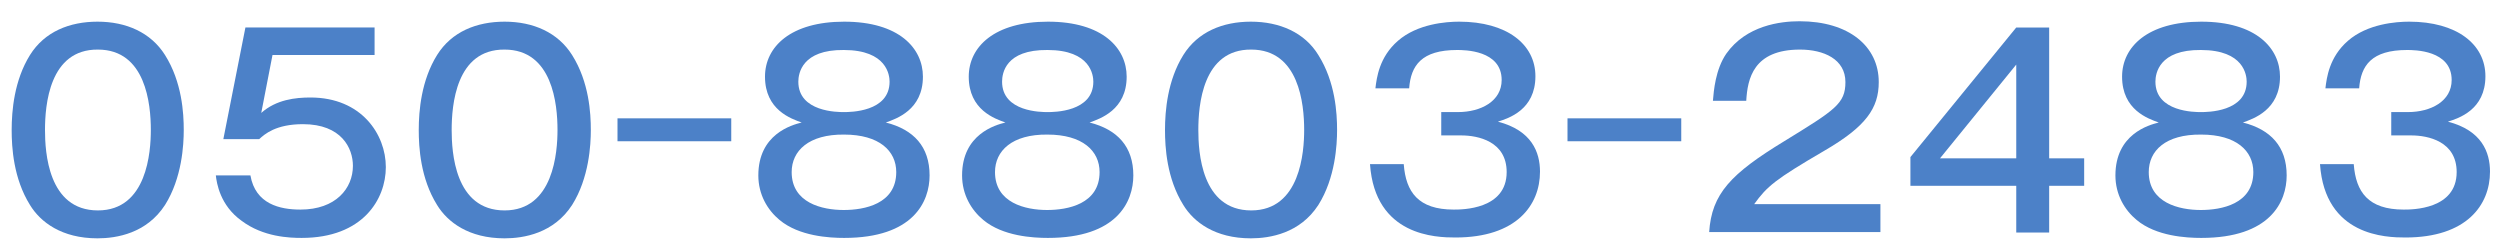 <?xml version="1.0" encoding="utf-8"?>
<!-- Generator: Adobe Illustrator 25.3.1, SVG Export Plug-In . SVG Version: 6.00 Build 0)  -->
<svg version="1.1" id="レイヤー_1" xmlns="http://www.w3.org/2000/svg" xmlns:xlink="http://www.w3.org/1999/xlink" x="0px"
	 y="0px" viewBox="0 0 600 60" style="enable-background:new 0 0 600 60;" xml:space="preserve">
<style type="text/css">
	.st0{fill:#4C81C8;}
</style>
<g>
	<path class="st0" d="M39.6,13.2c4.1,6.5,4.5,14,4.5,18c0,3.5-0.4,11.5-4.5,18c-4.4,6.8-11.6,8-16.2,8c-8.6,0-13.7-3.9-16.2-8
		c-4-6.4-4.4-13.9-4.4-18c0-4.6,0.6-11.9,4.4-18c3.5-5.6,9.5-8,16.2-8C30.3,5.2,36.2,7.8,39.6,13.2z M10.8,31.2
		c0,5.2,0.7,19.3,12.7,19.3c11.8,0,12.7-14.1,12.7-19.3c0-6.2-1.2-19.3-12.7-19.3C11.8,11.8,10.8,25.3,10.8,31.2z"/>
	<path class="st0" d="M89.9,13.2H65.4l-2.7,13.9c3.6-3.2,8.2-3.7,11.8-3.7c12.3,0,18.1,8.9,18.1,16.7c0,7.7-5.5,17-20.2,17
		c-2.9,0-9.2-0.2-14.4-4.1c-5.2-3.7-6-9.1-6.2-10.9h8.3c1.2,6.9,7.1,8.2,12,8.2c8.5,0,12.6-5.1,12.6-10.5c0-4.2-2.7-10-12-10
		c-6.5,0-9.2,2.4-10.5,3.6h-8.6l5.3-26.8h31V13.2z"/>
	<path class="st0" d="M137.3,13.2c4.1,6.5,4.5,14,4.5,18c0,3.5-0.4,11.5-4.5,18c-4.4,6.8-11.6,8-16.2,8c-8.6,0-13.7-3.9-16.2-8
		c-4-6.4-4.4-13.9-4.4-18c0-4.6,0.6-11.9,4.4-18c3.5-5.6,9.5-8,16.2-8C128,5.2,133.9,7.8,137.3,13.2z M108.4,31.2
		c0,5.2,0.7,19.3,12.7,19.3c11.8,0,12.7-14.1,12.7-19.3c0-6.2-1.2-19.3-12.7-19.3C109.4,11.8,108.4,25.3,108.4,31.2z"/>
	<path class="st0" d="M175.5,28.4v5.5h-27.3v-5.5H175.5z"/>
	<path class="st0" d="M223.1,42.1c0,6.3-3.9,15-20.5,15c-3.6,0-10.8-0.4-15.5-4.3c-2.9-2.4-5.1-6.1-5.1-10.7c0-9.9,8-12.1,10.4-12.7
		c-2.5-0.9-8.8-3-8.8-11c0-7.2,6.2-13.2,19-13.2c13.2,0,18.9,6.4,18.9,13.2c0,8-6.4,10.1-8.9,11C219.3,31.1,223.1,35.2,223.1,42.1z
		 M190,41.3c0,7.4,7.3,9.1,12.5,9.1c4.9,0,12.6-1.4,12.6-9.1c0-5.1-4.1-9-12.5-9C194.1,32.2,190,36.2,190,41.3z M191.6,19.6
		c0,7.3,9.5,7.3,10.9,7.3c1.5,0,11,0,11-7.3c0-1.5-0.6-7.6-11-7.6C192.5,11.9,191.6,17.6,191.6,19.6z"/>
	<path class="st0" d="M272,42.1c0,6.3-3.9,15-20.5,15c-3.6,0-10.8-0.4-15.5-4.3c-2.9-2.4-5.1-6.1-5.1-10.7c0-9.9,8-12.1,10.4-12.7
		c-2.5-0.9-8.8-3-8.8-11c0-7.2,6.2-13.2,19-13.2c13.2,0,18.9,6.4,18.9,13.2c0,8-6.4,10.1-8.9,11C268.2,31.1,272,35.2,272,42.1z
		 M238.8,41.3c0,7.4,7.3,9.1,12.5,9.1c4.9,0,12.6-1.4,12.6-9.1c0-5.1-4.1-9-12.5-9C242.9,32.2,238.8,36.2,238.8,41.3z M240.5,19.6
		c0,7.3,9.5,7.3,10.9,7.3c1.5,0,11,0,11-7.3c0-1.5-0.6-7.6-11-7.6C241.3,11.9,240.5,17.6,240.5,19.6z"/>
	<path class="st0" d="M316.4,13.2c4.1,6.5,4.5,14,4.5,18c0,3.5-0.4,11.5-4.5,18c-4.4,6.8-11.6,8-16.2,8c-8.6,0-13.7-3.9-16.2-8
		c-4-6.4-4.4-13.9-4.4-18c0-4.6,0.6-11.9,4.4-18c3.5-5.6,9.5-8,16.2-8C307.1,5.2,313.1,7.8,316.4,13.2z M287.6,31.2
		c0,5.2,0.7,19.3,12.7,19.3c11.8,0,12.7-14.1,12.7-19.3c0-6.2-1.2-19.3-12.7-19.3C288.6,11.8,287.6,25.3,287.6,31.2z"/>
	<path class="st0" d="M345.8,26.9h4.1c5.5,0,10.5-2.6,10.5-7.7c0-7.2-9-7.2-10.7-7.2c-8.5,0-11.1,3.7-11.5,9.2h-8.1
		c0.3-2.5,0.9-7.5,5.4-11.4c4.7-4.1,11.6-4.6,14.7-4.6c11.4,0,18.3,5.4,18.3,13.1c0,8.1-6.5,10.1-9,10.9c8.1,2.1,10.1,7.3,10.1,12
		c0,8-5.6,15.8-20.3,15.8c-4.6,0-19.3-0.3-20.5-17.6h8.1c0.5,6.7,3.5,10.9,12,10.9c2,0,12.7,0,12.7-9c0-7.4-6.9-8.8-10.9-8.8h-4.8
		V26.9z"/>
	<path class="st0" d="M403.5,28.4v5.5h-27.3v-5.5H403.5z"/>
	<path class="st0" d="M451.3,55.7h-41.1c0.6-9.2,5.2-14,18-21.8c12.2-7.5,14.7-9,14.7-14.2c0-5.5-5.2-7.8-10.9-7.8
		c-11.2,0-12.6,7-12.9,12.3h-8c0.2-2.4,0.6-7.5,3.2-11.3c4.8-6.8,13-7.8,17.6-7.8c11.8,0,19,6,19,14.6c0,6.3-3.1,10.7-13.1,16.5
		c-11.8,6.9-13.7,8.5-16.8,12.8h30.3V55.7z"/>
	<path class="st0" d="M491.8,38h8.4v6.6h-8.4v11.2h-7.9V44.6h-25.4v-6.9l25.4-31.1h7.9V38z M483.9,38V15.5L465.6,38H483.9z"/>
	<path class="st0" d="M548.8,42.1c0,6.3-3.9,15-20.5,15c-3.6,0-10.8-0.4-15.5-4.3c-2.9-2.4-5.1-6.1-5.1-10.7c0-9.9,8-12.1,10.4-12.7
		c-2.5-0.9-8.8-3-8.8-11c0-7.2,6.2-13.2,19-13.2c13.2,0,18.9,6.4,18.9,13.2c0,8-6.4,10.1-8.9,11C545,31.1,548.8,35.2,548.8,42.1z
		 M515.7,41.3c0,7.4,7.3,9.1,12.5,9.1c4.9,0,12.6-1.4,12.6-9.1c0-5.1-4.1-9-12.5-9C519.7,32.2,515.7,36.2,515.7,41.3z M517.3,19.6
		c0,7.3,9.5,7.3,10.9,7.3c1.5,0,11,0,11-7.3c0-1.5-0.6-7.6-11-7.6C518.2,11.9,517.3,17.6,517.3,19.6z"/>
	<path class="st0" d="M573.8,26.9h4.1c5.5,0,10.5-2.6,10.5-7.7c0-7.2-9-7.2-10.7-7.2c-8.5,0-11.1,3.7-11.5,9.2h-8.1
		c0.3-2.5,0.9-7.5,5.4-11.4c4.7-4.1,11.6-4.6,14.7-4.6c11.4,0,18.3,5.4,18.3,13.1c0,8.1-6.5,10.1-9,10.9c8.1,2.1,10.1,7.3,10.1,12
		c0,8-5.6,15.8-20.3,15.8c-4.6,0-19.3-0.3-20.5-17.6h8.1c0.5,6.7,3.5,10.9,12,10.9c2,0,12.7,0,12.7-9c0-7.4-6.9-8.8-10.9-8.8h-4.8
		V26.9z"/>
</g>
</svg>
